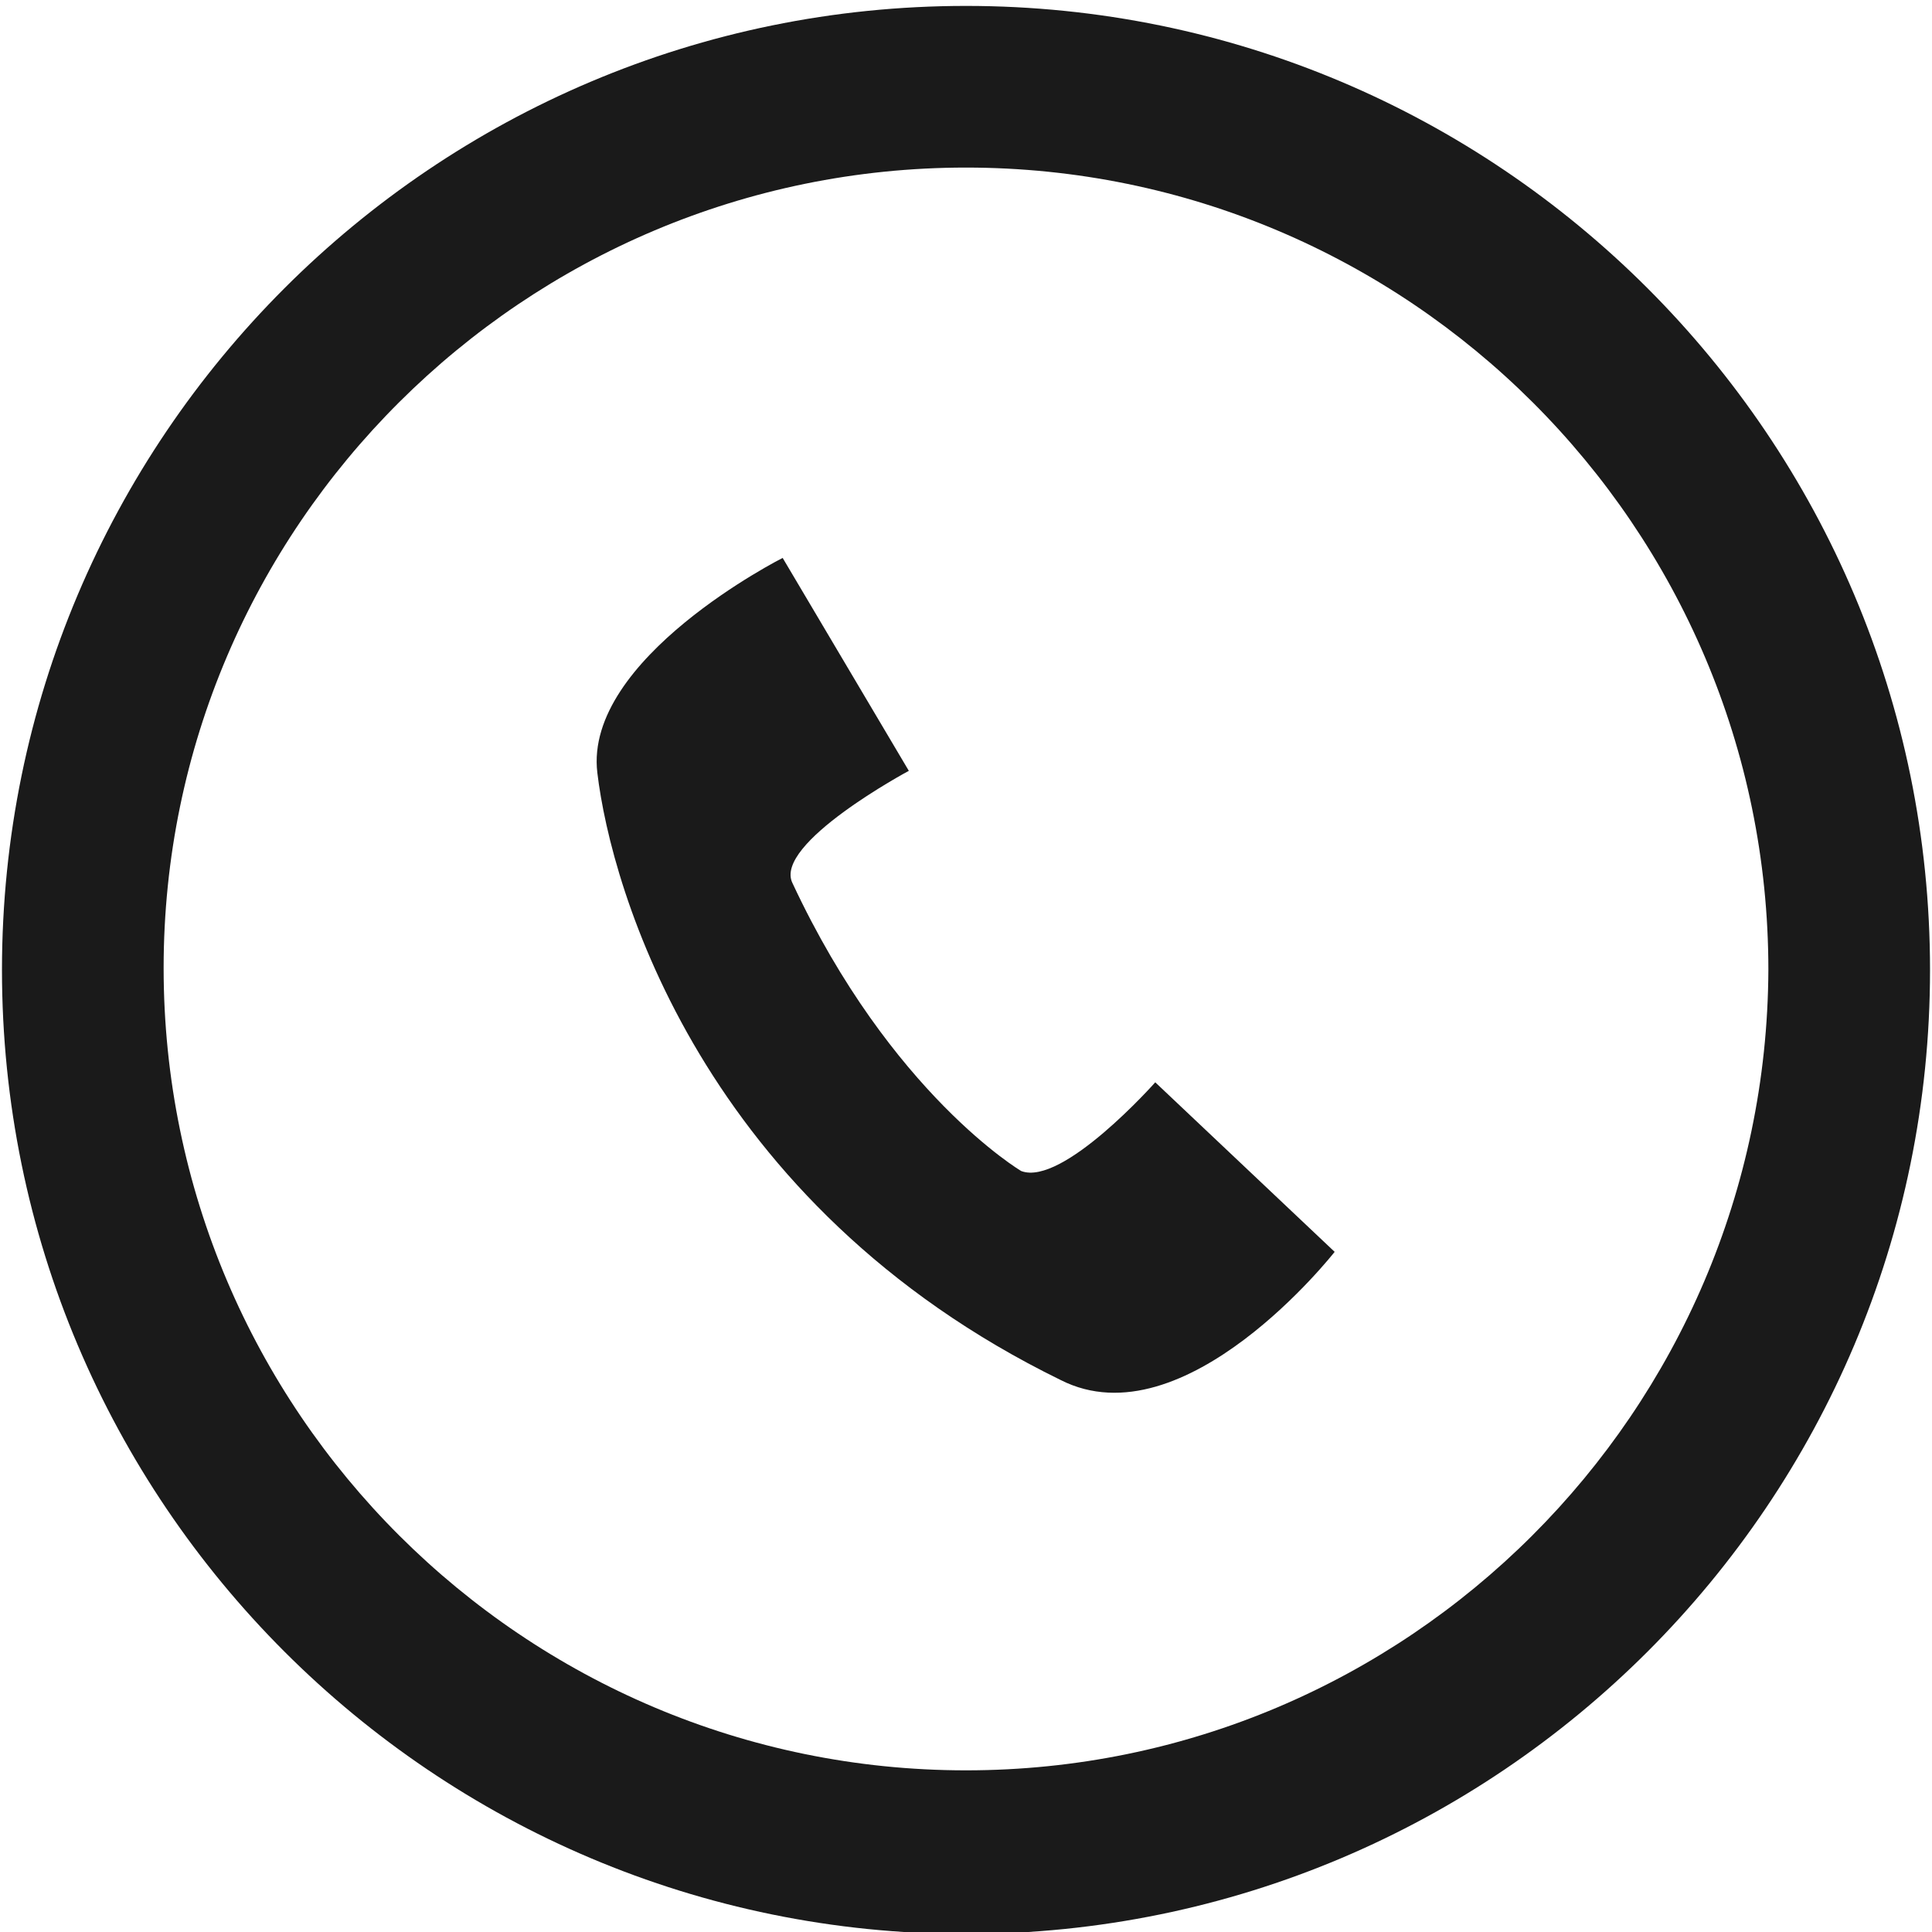 <svg version="1.2" baseProfile="tiny-ps" xmlns="http://www.w3.org/2000/svg" viewBox="0 0 98 98" width="80" height="80">
	<title>noun_call_906214-svg</title>
	<style>
		tspan { white-space:pre }
		.shp0 { fill: #1a1a1a } 
	</style>
	<path id="Layer" fill-rule="evenodd" class="shp0" d="M97.9 49.2C97.9 76.2 76 98.1 49 98.1C22 98.1 0.1 76.2 0.1 49.2C0.1 22.2 22 0.3 49 0.3C76 0.3 97.9 22.2 97.9 49.2ZM89.7 49.2C89.7 26.7 71.4 8.5 49 8.5C26.6 8.5 8.3 26.7 8.3 49.1C8.3 71.6 26.6 89.8 49 89.8C71.4 89.8 89.6 71.6 89.7 49.2Z" />
	<path id="Layer" class="shp0" d="M67.7 63.5L58.6 54.9C58.6 54.9 53.9 60.2 51.8 59.4C51.8 59.4 45.2 55.5 40.2 44.8C39.2 42.8 46.1 39.1 46.1 39.1L39.7 28.3C39.7 28.3 29.6 33.4 30.3 39.2C31 45.1 35.6 61.1 53.8 70C60.1 73.2 67.7 63.5 67.7 63.5Z" />
</svg>